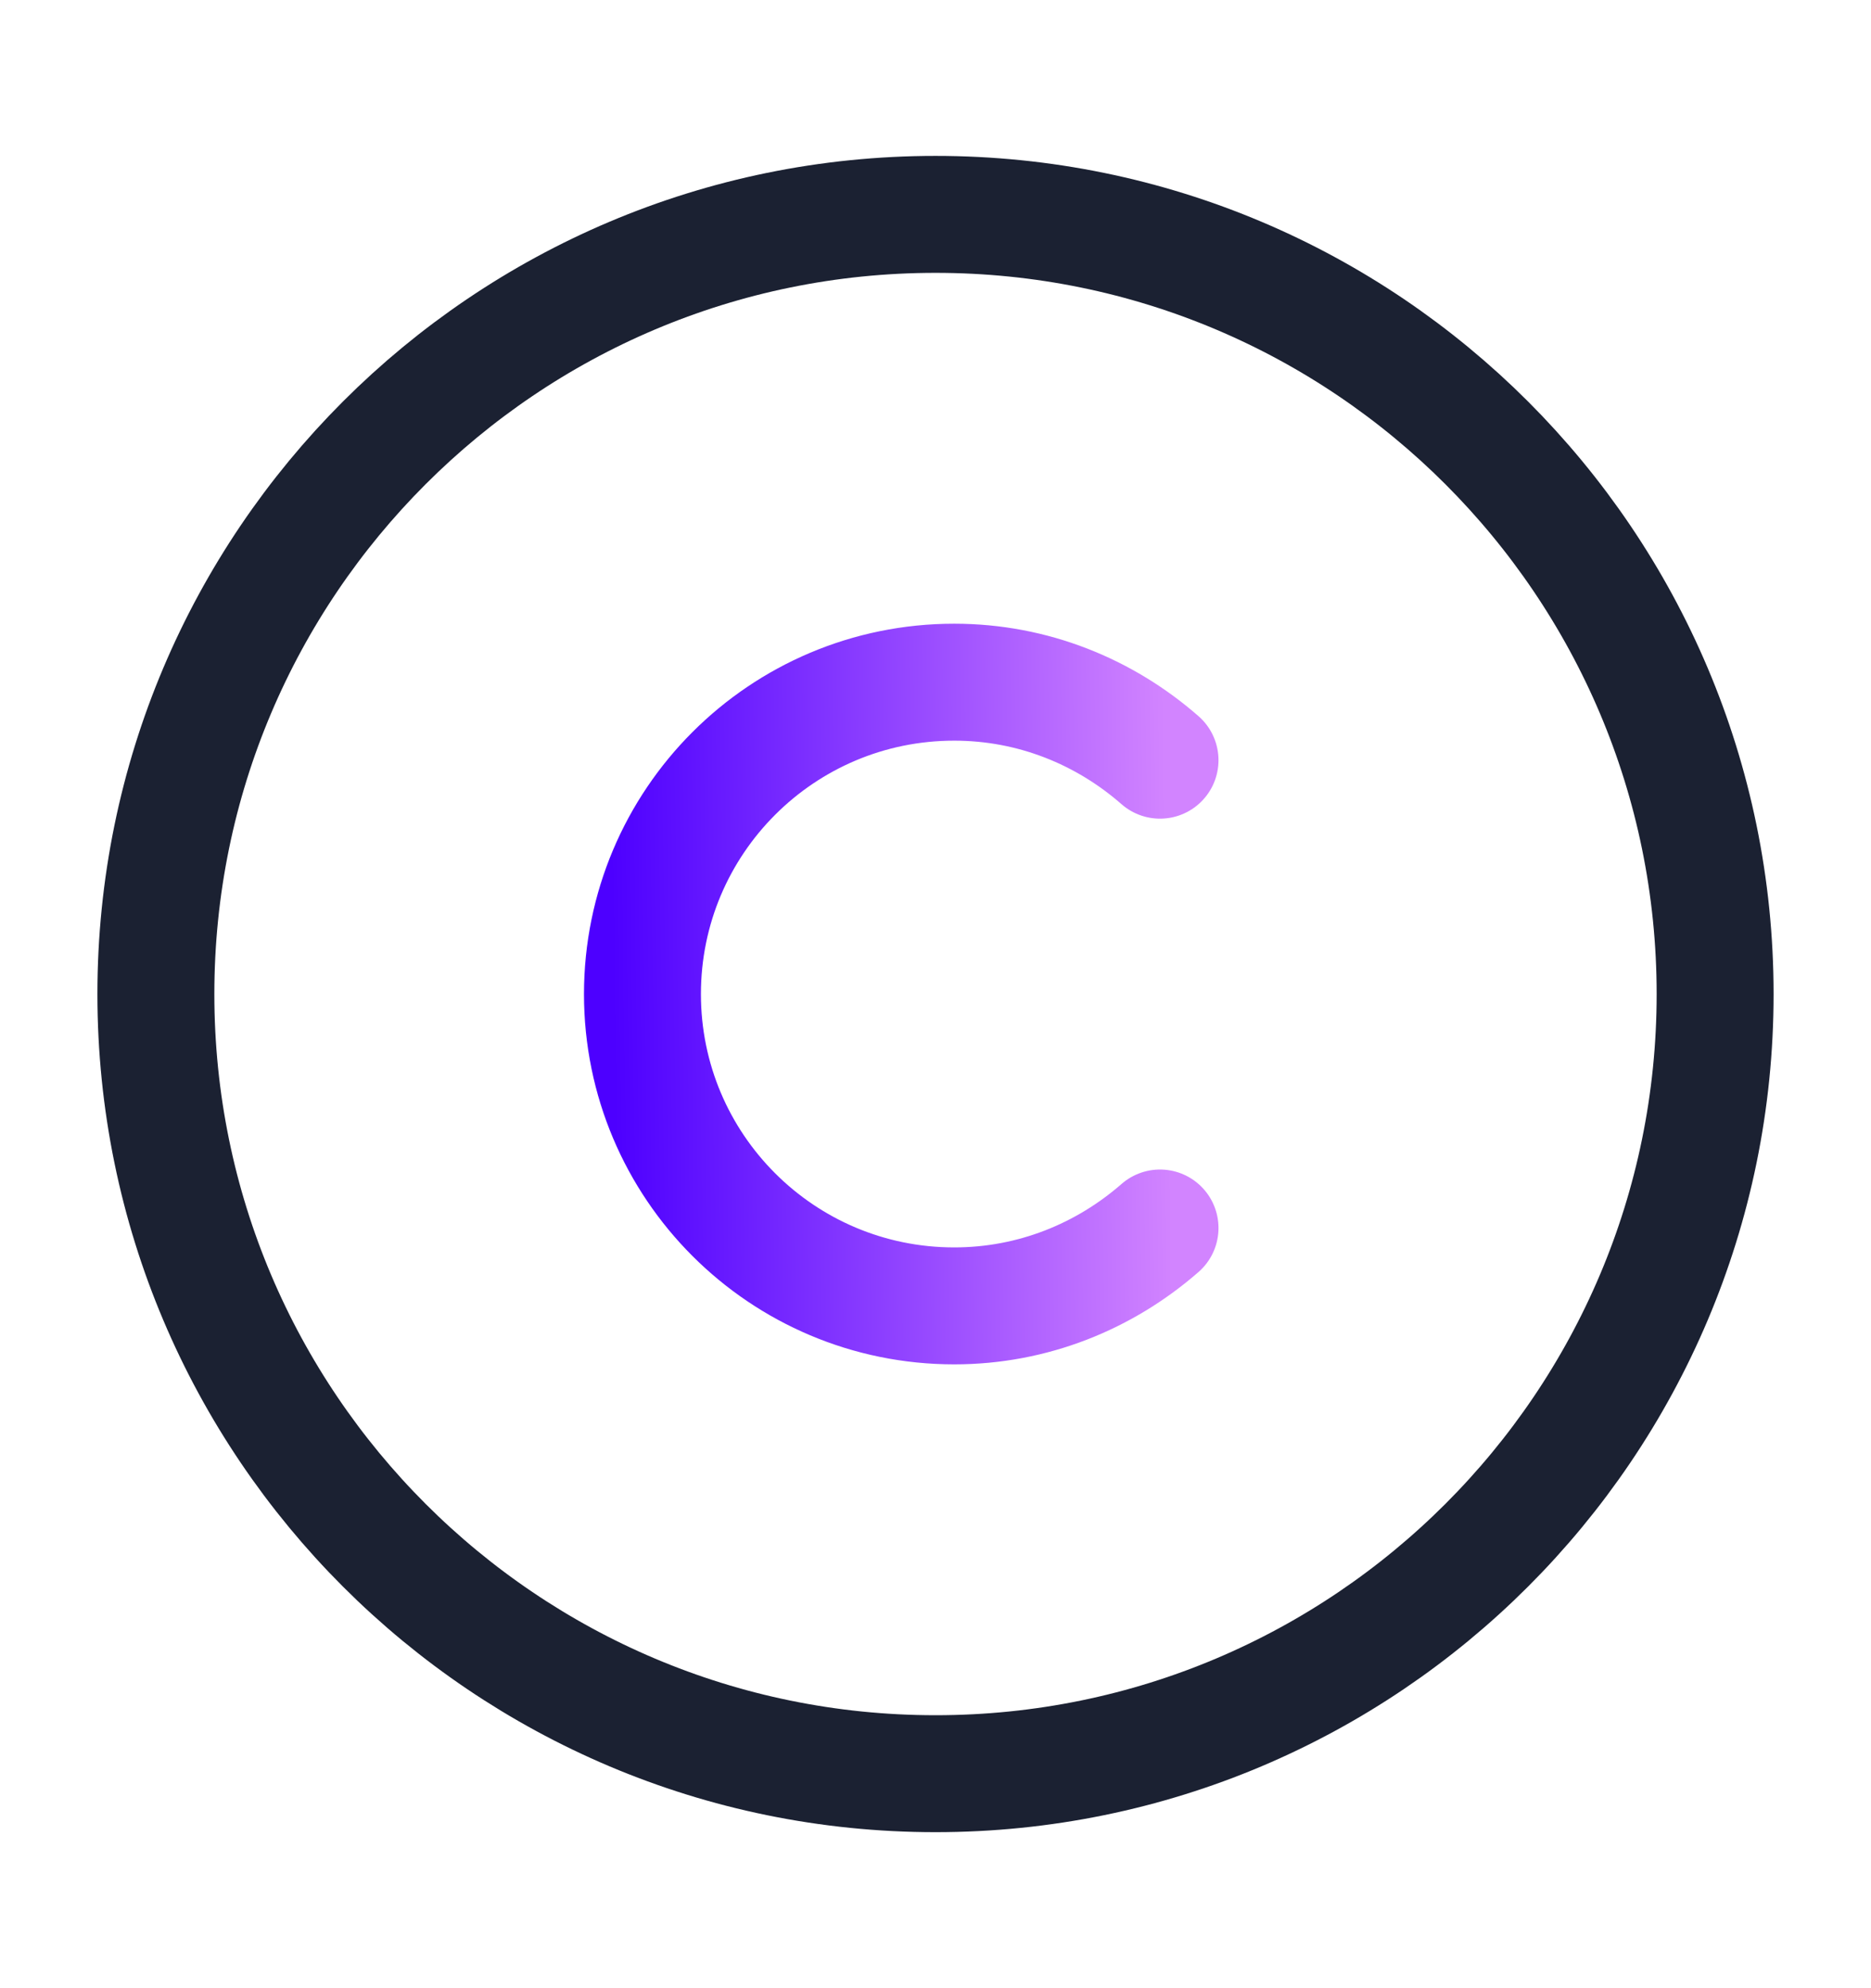 <svg width="16" height="17" viewBox="0 0 16 17" fill="none" xmlns="http://www.w3.org/2000/svg">
<path d="M8 15.166C4.32 15.166 1.333 12.18 1.333 8.5C1.333 4.82 4.32 1.833 8 1.833C11.68 1.833 14.667 4.82 14.667 8.5C14.667 12.18 11.68 15.166 8 15.166Z" stroke="#1B2132" stroke-linecap="round" stroke-linejoin="round"/>
<path d="M9.92 10.5C9.447 10.913 8.834 11.166 8.16 11.166C6.687 11.166 5.494 9.973 5.494 8.5C5.494 7.026 6.687 5.833 8.16 5.833C8.834 5.833 9.447 6.086 9.92 6.5" stroke="url(#paint0_linear_67_3325)" stroke-linecap="round" stroke-linejoin="round"/>
<defs>
<linearGradient id="paint0_linear_67_3325" x1="9.949" y1="5.833" x2="5.206" y2="5.906" gradientUnits="userSpaceOnUse">
<stop stop-color="#D284FF"/>
<stop offset="1" stop-color="#4D00FF"/>
</linearGradient>
</defs>
</svg>
